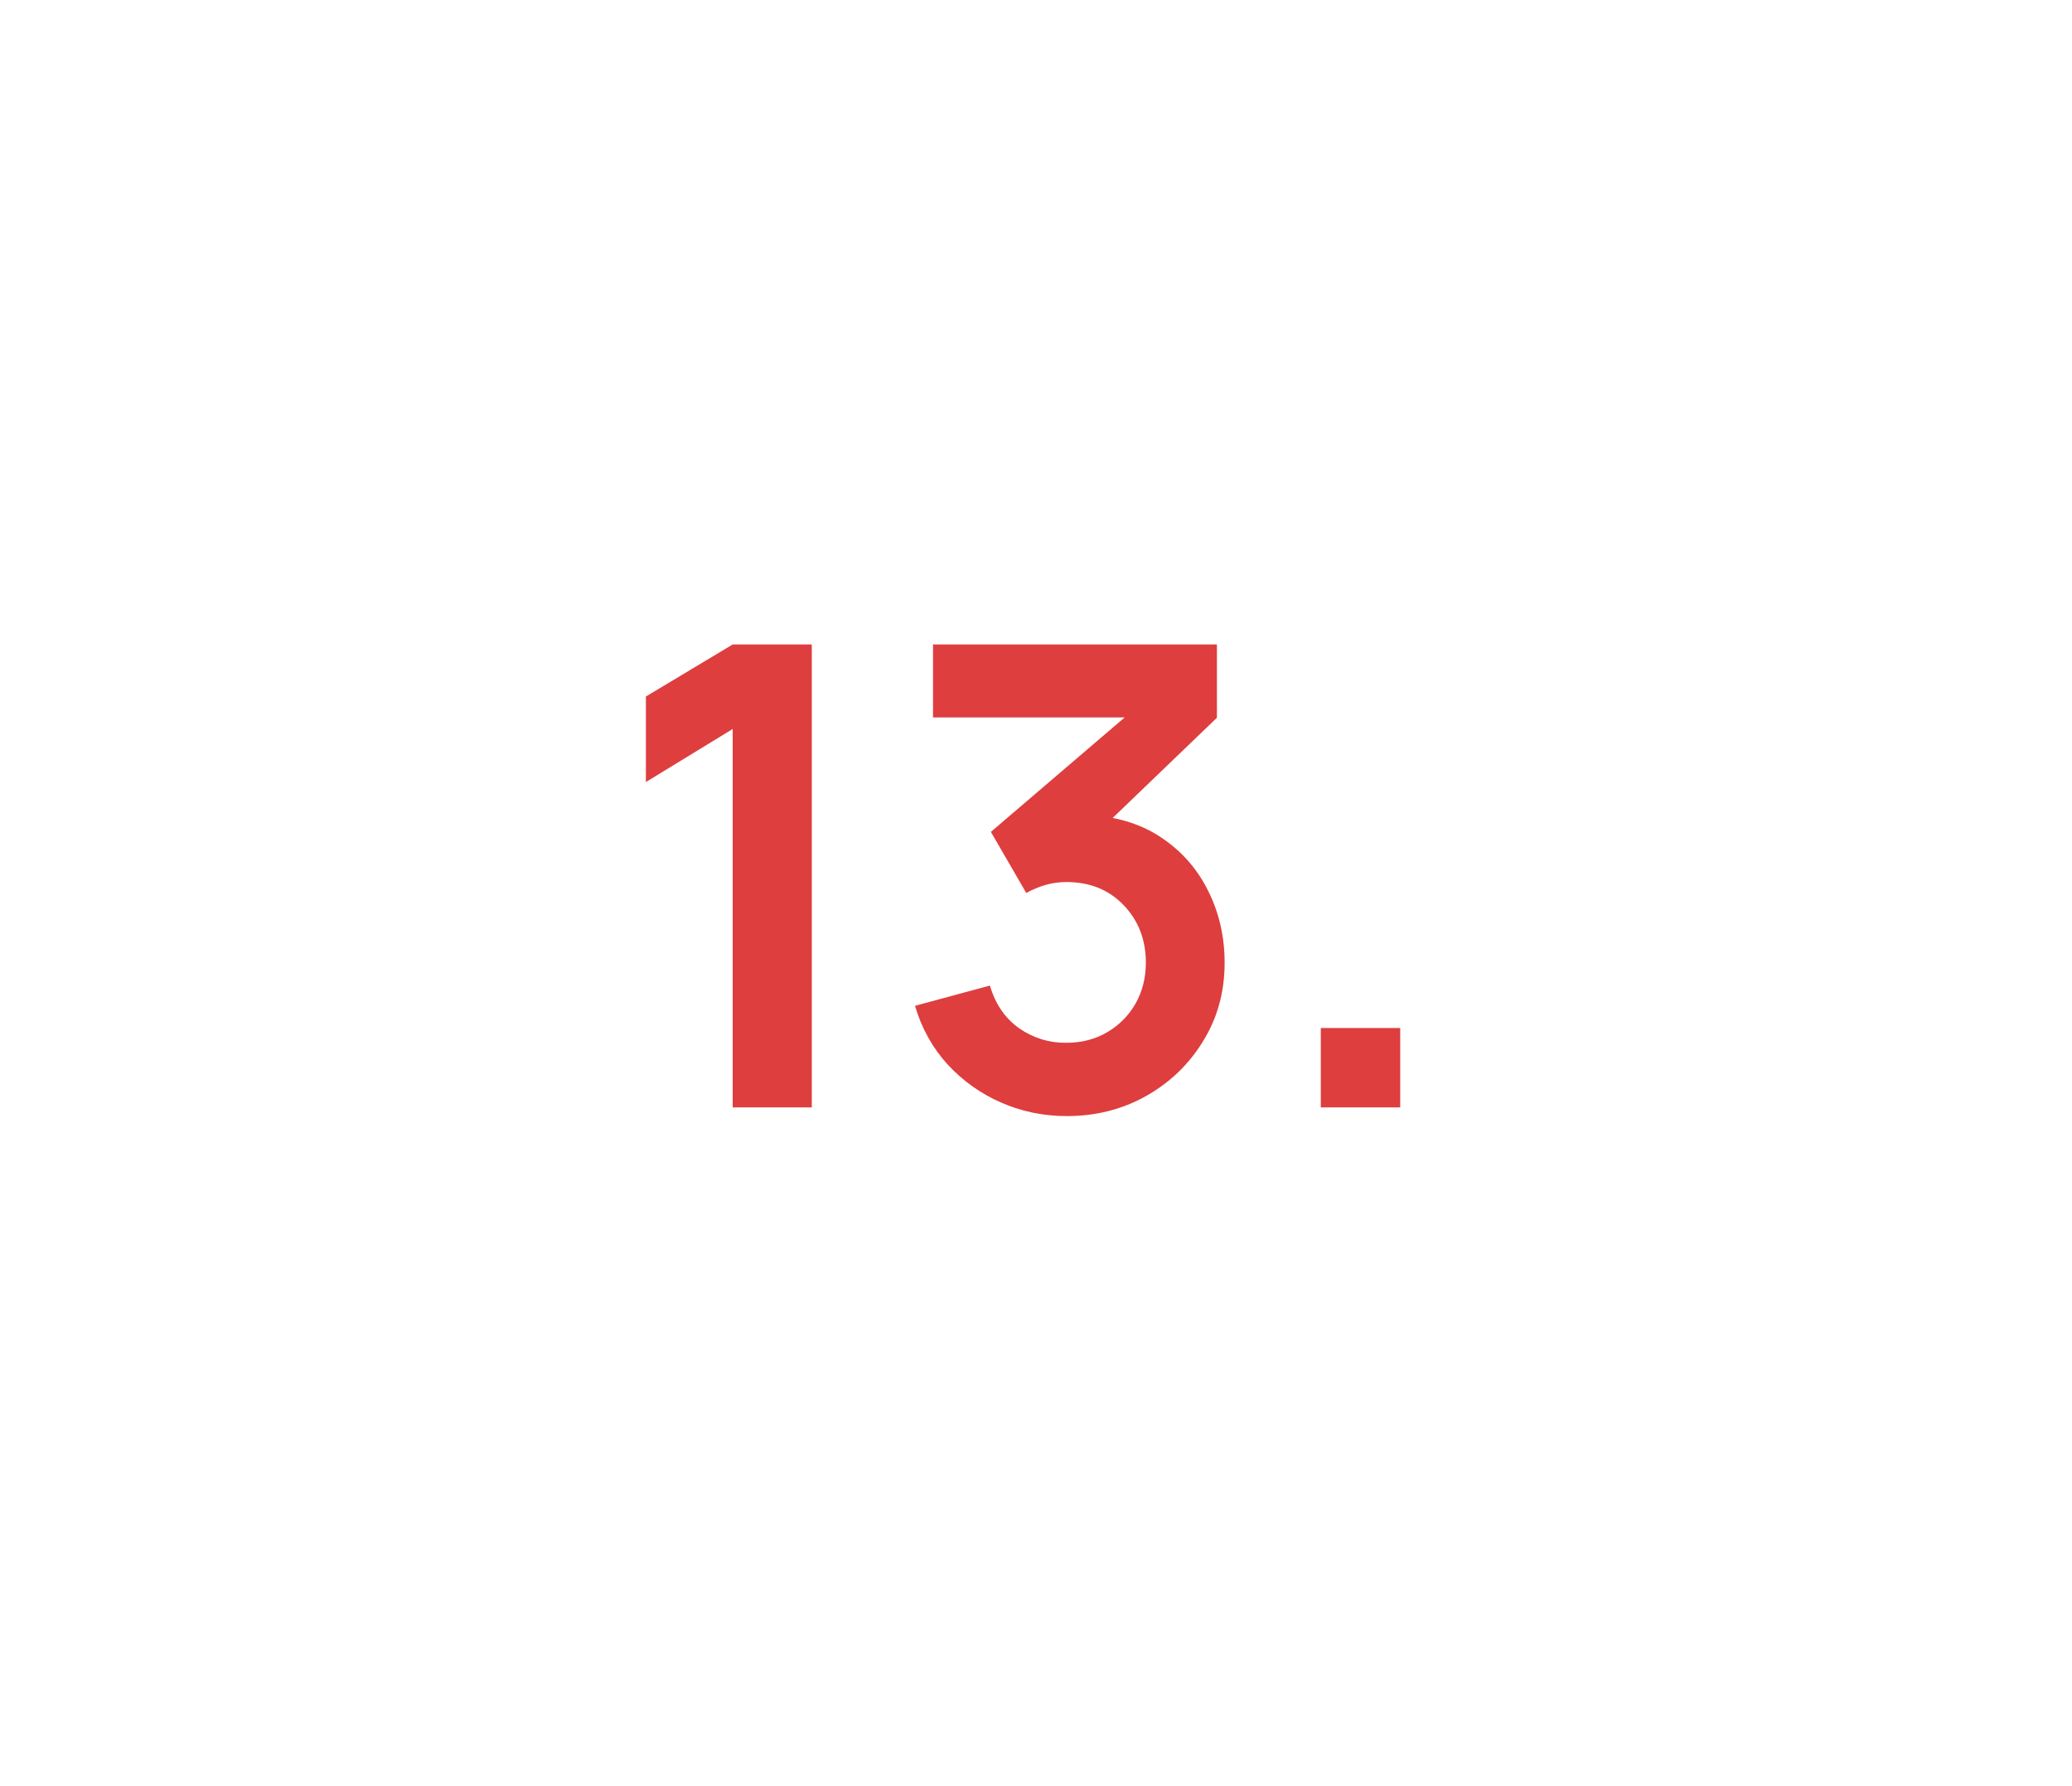 <?xml version="1.0" encoding="UTF-8"?> <svg xmlns="http://www.w3.org/2000/svg" width="58" height="50" viewBox="0 0 58 50" fill="none"> <g filter="url(#filter0_d)"> <path d="M20.51 27V16.407L18.08 17.892V15.498L20.51 14.04H22.724V27H20.51ZM29.861 27.243C29.213 27.243 28.601 27.117 28.025 26.865C27.449 26.613 26.948 26.256 26.522 25.794C26.102 25.332 25.799 24.786 25.613 24.156L27.71 23.589C27.86 24.105 28.133 24.504 28.529 24.786C28.931 25.062 29.372 25.197 29.852 25.191C30.278 25.191 30.659 25.092 30.995 24.894C31.331 24.696 31.595 24.429 31.787 24.093C31.979 23.751 32.075 23.37 32.075 22.95C32.075 22.308 31.868 21.771 31.454 21.339C31.04 20.907 30.506 20.691 29.852 20.691C29.654 20.691 29.459 20.718 29.267 20.772C29.081 20.826 28.901 20.901 28.727 20.997L27.737 19.287L32.093 15.561L32.282 16.083H26.117V14.04H34.064V16.092L30.563 19.458L30.545 18.819C31.331 18.873 32 19.092 32.552 19.476C33.11 19.86 33.536 20.355 33.83 20.961C34.13 21.567 34.28 22.23 34.28 22.95C34.28 23.766 34.079 24.498 33.677 25.146C33.281 25.794 32.747 26.307 32.075 26.685C31.409 27.057 30.671 27.243 29.861 27.243ZM36.972 27V24.777H39.195V27H36.972Z" fill="#DE3E3E"></path> </g> <defs> <filter id="filter0_d" x="0.08" y="0.04" width="57.115" height="49.203" filterUnits="userSpaceOnUse" color-interpolation-filters="sRGB"> <feFlood flood-opacity="0" result="BackgroundImageFix"></feFlood> <feColorMatrix in="SourceAlpha" type="matrix" values="0 0 0 0 0 0 0 0 0 0 0 0 0 0 0 0 0 0 127 0"></feColorMatrix> <feOffset dy="4"></feOffset> <feGaussianBlur stdDeviation="9"></feGaussianBlur> <feColorMatrix type="matrix" values="0 0 0 0 0.871 0 0 0 0 0.243 0 0 0 0 0.243 0 0 0 0.67 0"></feColorMatrix> <feBlend mode="normal" in2="BackgroundImageFix" result="effect1_dropShadow"></feBlend> <feBlend mode="normal" in="SourceGraphic" in2="effect1_dropShadow" result="shape"></feBlend> </filter> </defs> </svg> 